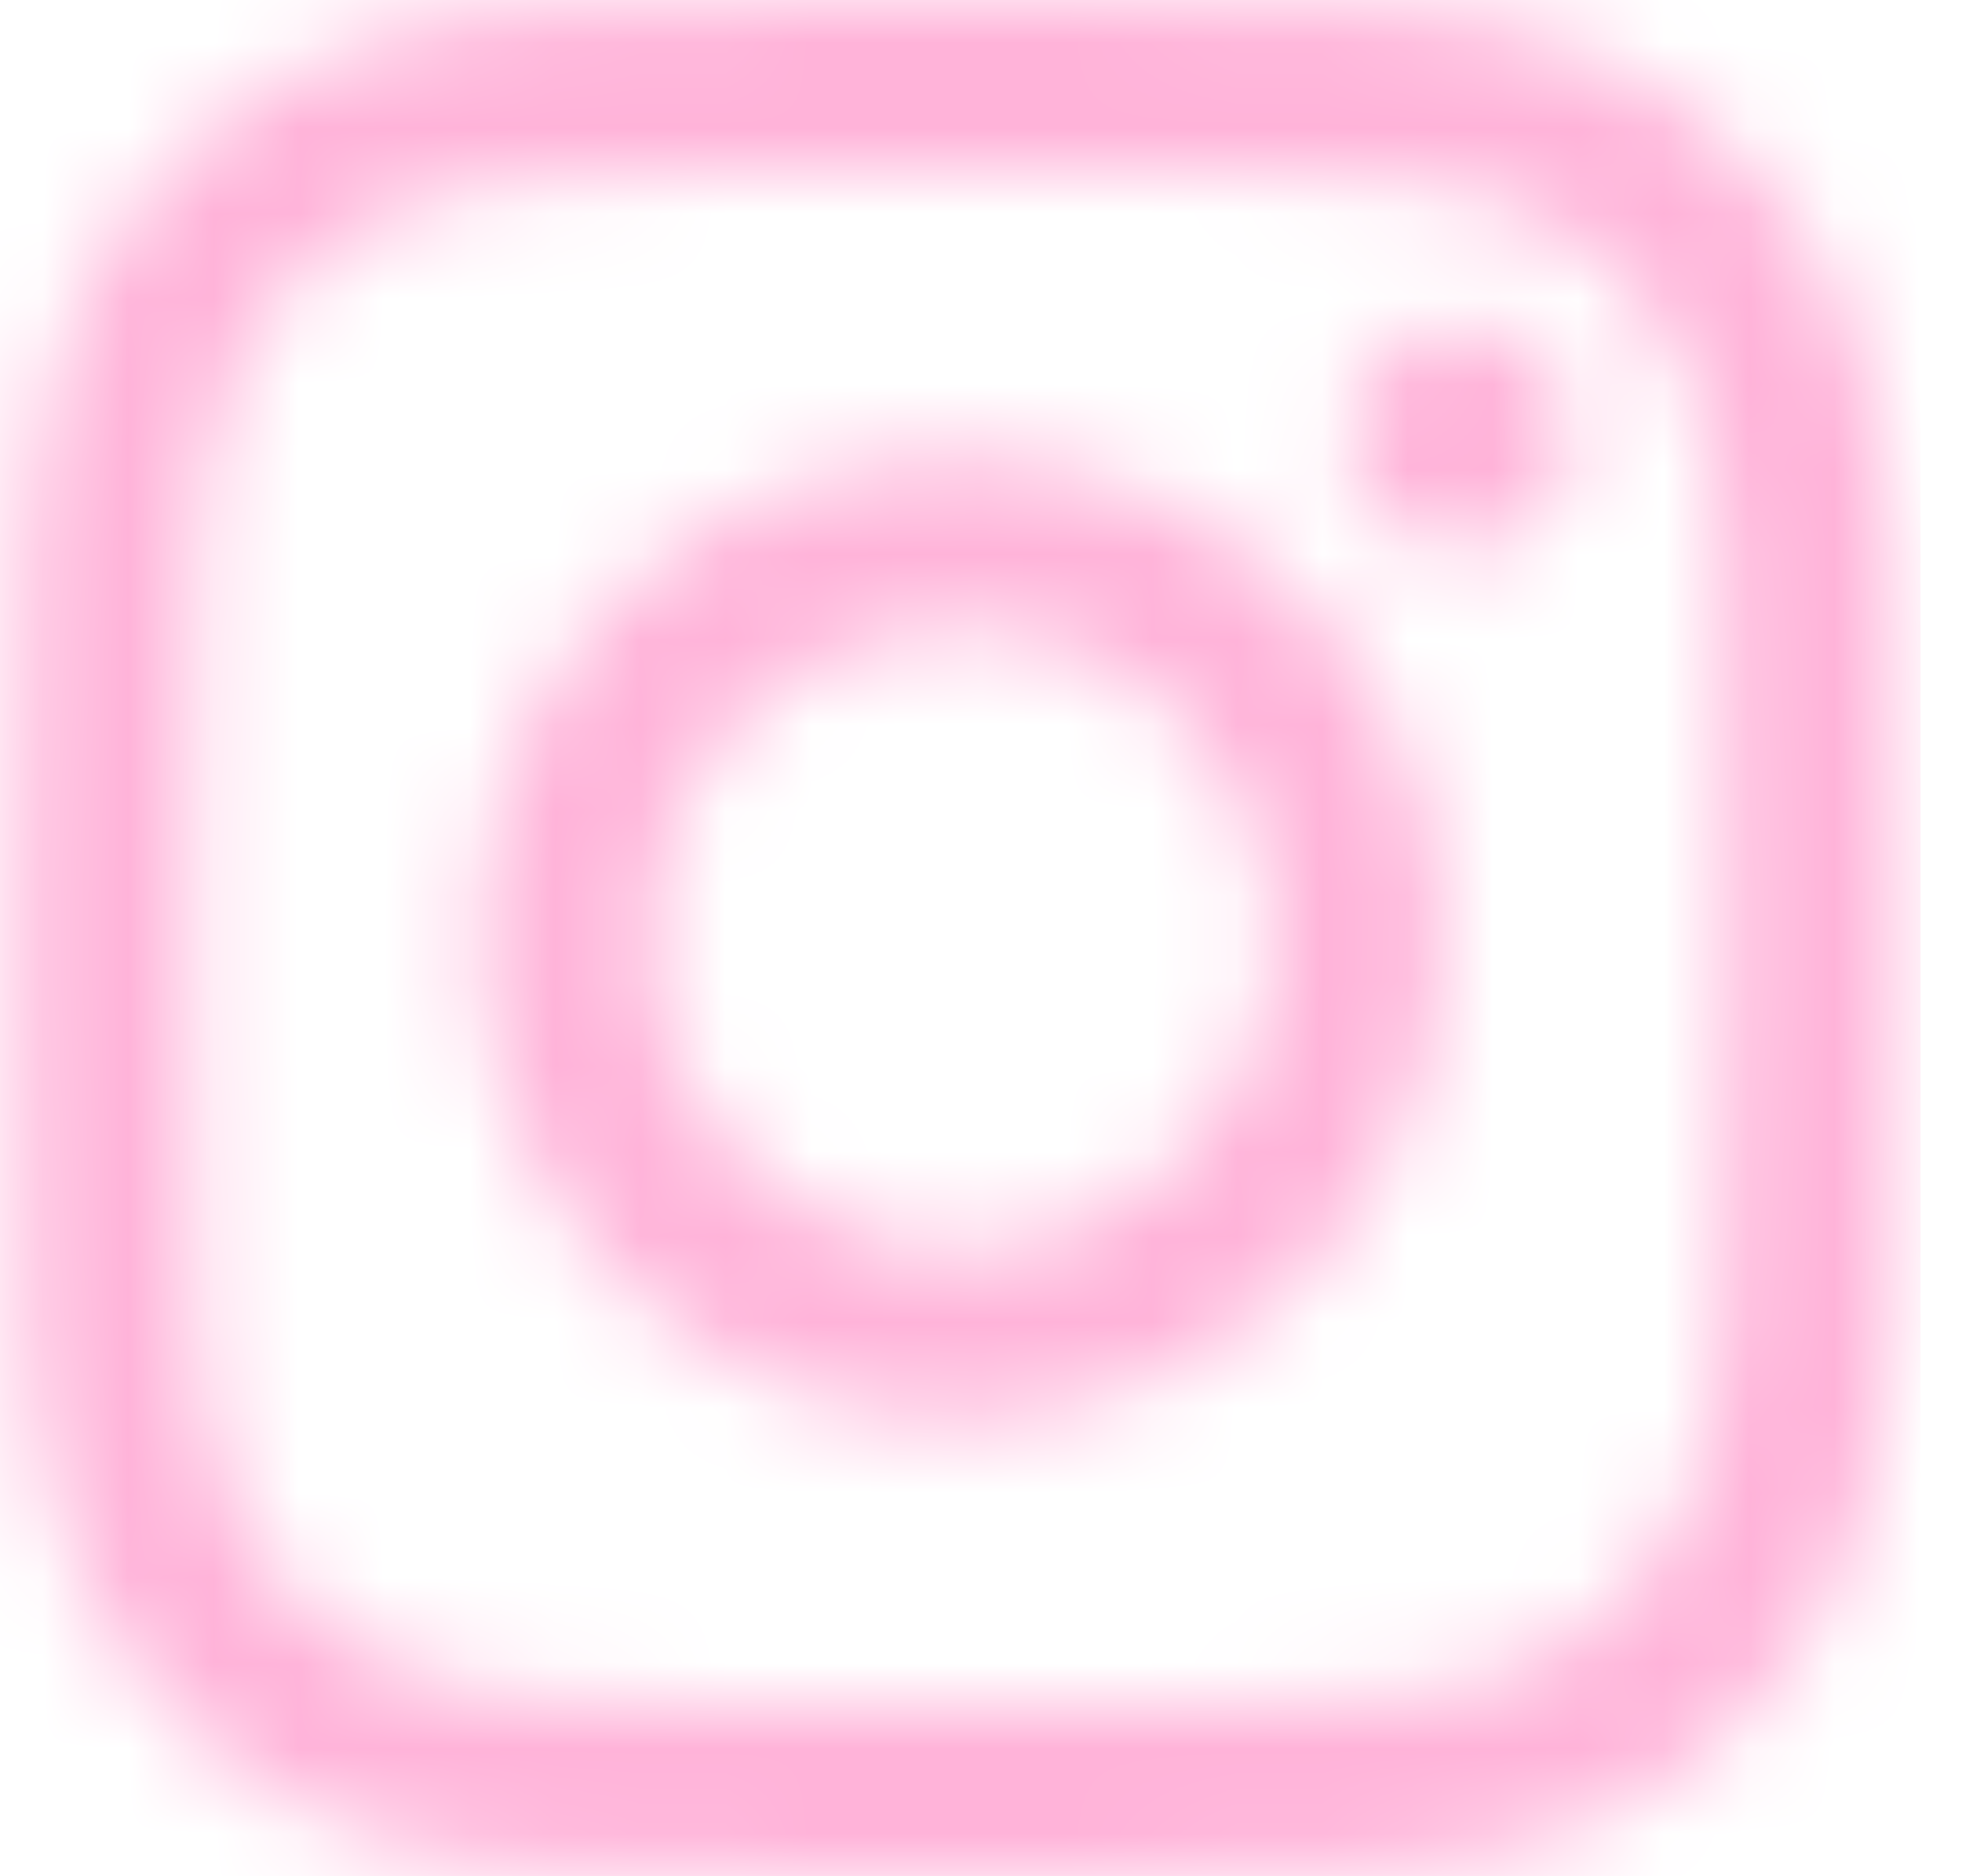 <svg width="23" height="22" viewBox="0 0 23 22" fill="none" xmlns="http://www.w3.org/2000/svg">
<mask id="mask0_11907_9464" style="mask-type:luminance" maskUnits="userSpaceOnUse" x="0" y="0" width="23" height="22">
<path d="M19.825 4.512C19.625 3.999 19.387 3.632 19.003 3.248C18.617 2.862 18.251 2.624 17.737 2.426C17.349 2.275 16.766 2.096 15.694 2.047C14.534 1.994 14.186 1.982 11.249 1.982C8.312 1.982 7.964 1.994 6.804 2.047C5.732 2.096 5.149 2.275 4.761 2.426C4.248 2.625 3.881 2.864 3.497 3.248C3.111 3.633 2.873 3.999 2.675 4.512C2.524 4.9 2.345 5.483 2.296 6.555C2.243 7.715 2.231 8.063 2.231 11C2.231 13.937 2.243 14.285 2.296 15.445C2.345 16.517 2.524 17.1 2.675 17.488C2.874 18.001 3.113 18.368 3.497 18.752C3.882 19.138 4.248 19.375 4.761 19.575C5.149 19.725 5.732 19.904 6.804 19.953C7.964 20.006 8.312 20.018 11.249 20.018C14.186 20.018 14.534 20.006 15.694 19.953C16.766 19.904 17.349 19.725 17.737 19.575C18.251 19.375 18.617 19.136 19.003 18.752C19.387 18.367 19.625 18.001 19.825 17.488C19.976 17.1 20.155 16.517 20.204 15.445C20.256 14.285 20.268 13.937 20.268 11C20.268 8.063 20.256 7.715 20.204 6.555C20.155 5.483 19.976 4.9 19.825 4.512ZM11.25 16.649C8.13 16.649 5.601 14.12 5.601 11C5.601 7.88 8.13 5.351 11.25 5.351C14.37 5.351 16.899 7.88 16.899 11C16.899 14.12 14.37 16.649 11.25 16.649ZM17.122 6.448C16.393 6.448 15.802 5.856 15.802 5.128C15.802 4.4 16.394 3.808 17.122 3.808C17.85 3.808 18.442 4.399 18.442 5.128C18.442 5.858 17.85 6.448 17.122 6.448ZM11.25 7.333C9.226 7.333 7.584 8.975 7.584 11C7.584 13.025 9.226 14.667 11.25 14.667C13.275 14.667 14.917 13.025 14.917 11C14.917 8.975 13.275 7.333 11.25 7.333ZM22.185 15.535C22.131 16.706 21.945 17.506 21.673 18.206C21.392 18.929 21.016 19.542 20.403 20.154C19.791 20.765 19.179 21.142 18.455 21.423C17.755 21.695 16.956 21.88 15.784 21.934C14.611 21.987 14.236 22 11.249 22C8.262 22 7.888 21.987 6.714 21.934C5.543 21.88 4.743 21.695 4.043 21.423C3.32 21.142 2.707 20.765 2.095 20.154C1.482 19.542 1.107 18.929 0.826 18.206C0.554 17.506 0.369 16.707 0.315 15.535C0.262 14.363 0.249 13.988 0.249 11C0.249 8.013 0.262 7.637 0.315 6.465C0.368 5.294 0.554 4.494 0.826 3.794C1.107 3.071 1.484 2.458 2.095 1.846C2.707 1.235 3.319 0.858 4.043 0.577C4.743 0.305 5.542 0.12 6.714 0.066C7.887 0.012 8.262 0 11.249 0C14.236 0 14.611 0.013 15.784 0.066C16.955 0.119 17.755 0.305 18.455 0.577C19.178 0.858 19.791 1.235 20.403 1.846C21.014 2.458 21.391 3.071 21.673 3.794C21.945 4.494 22.131 5.293 22.185 6.465C22.239 7.637 22.25 8.013 22.25 11C22.25 13.988 22.237 14.363 22.185 15.535Z" fill="white"/>
</mask>
<g mask="url(#mask0_11907_9464)">
<rect x="-0.04" y="-0.313" width="22.554" height="22.554" fill="#FFB3D9"/>
</g>
</svg>
